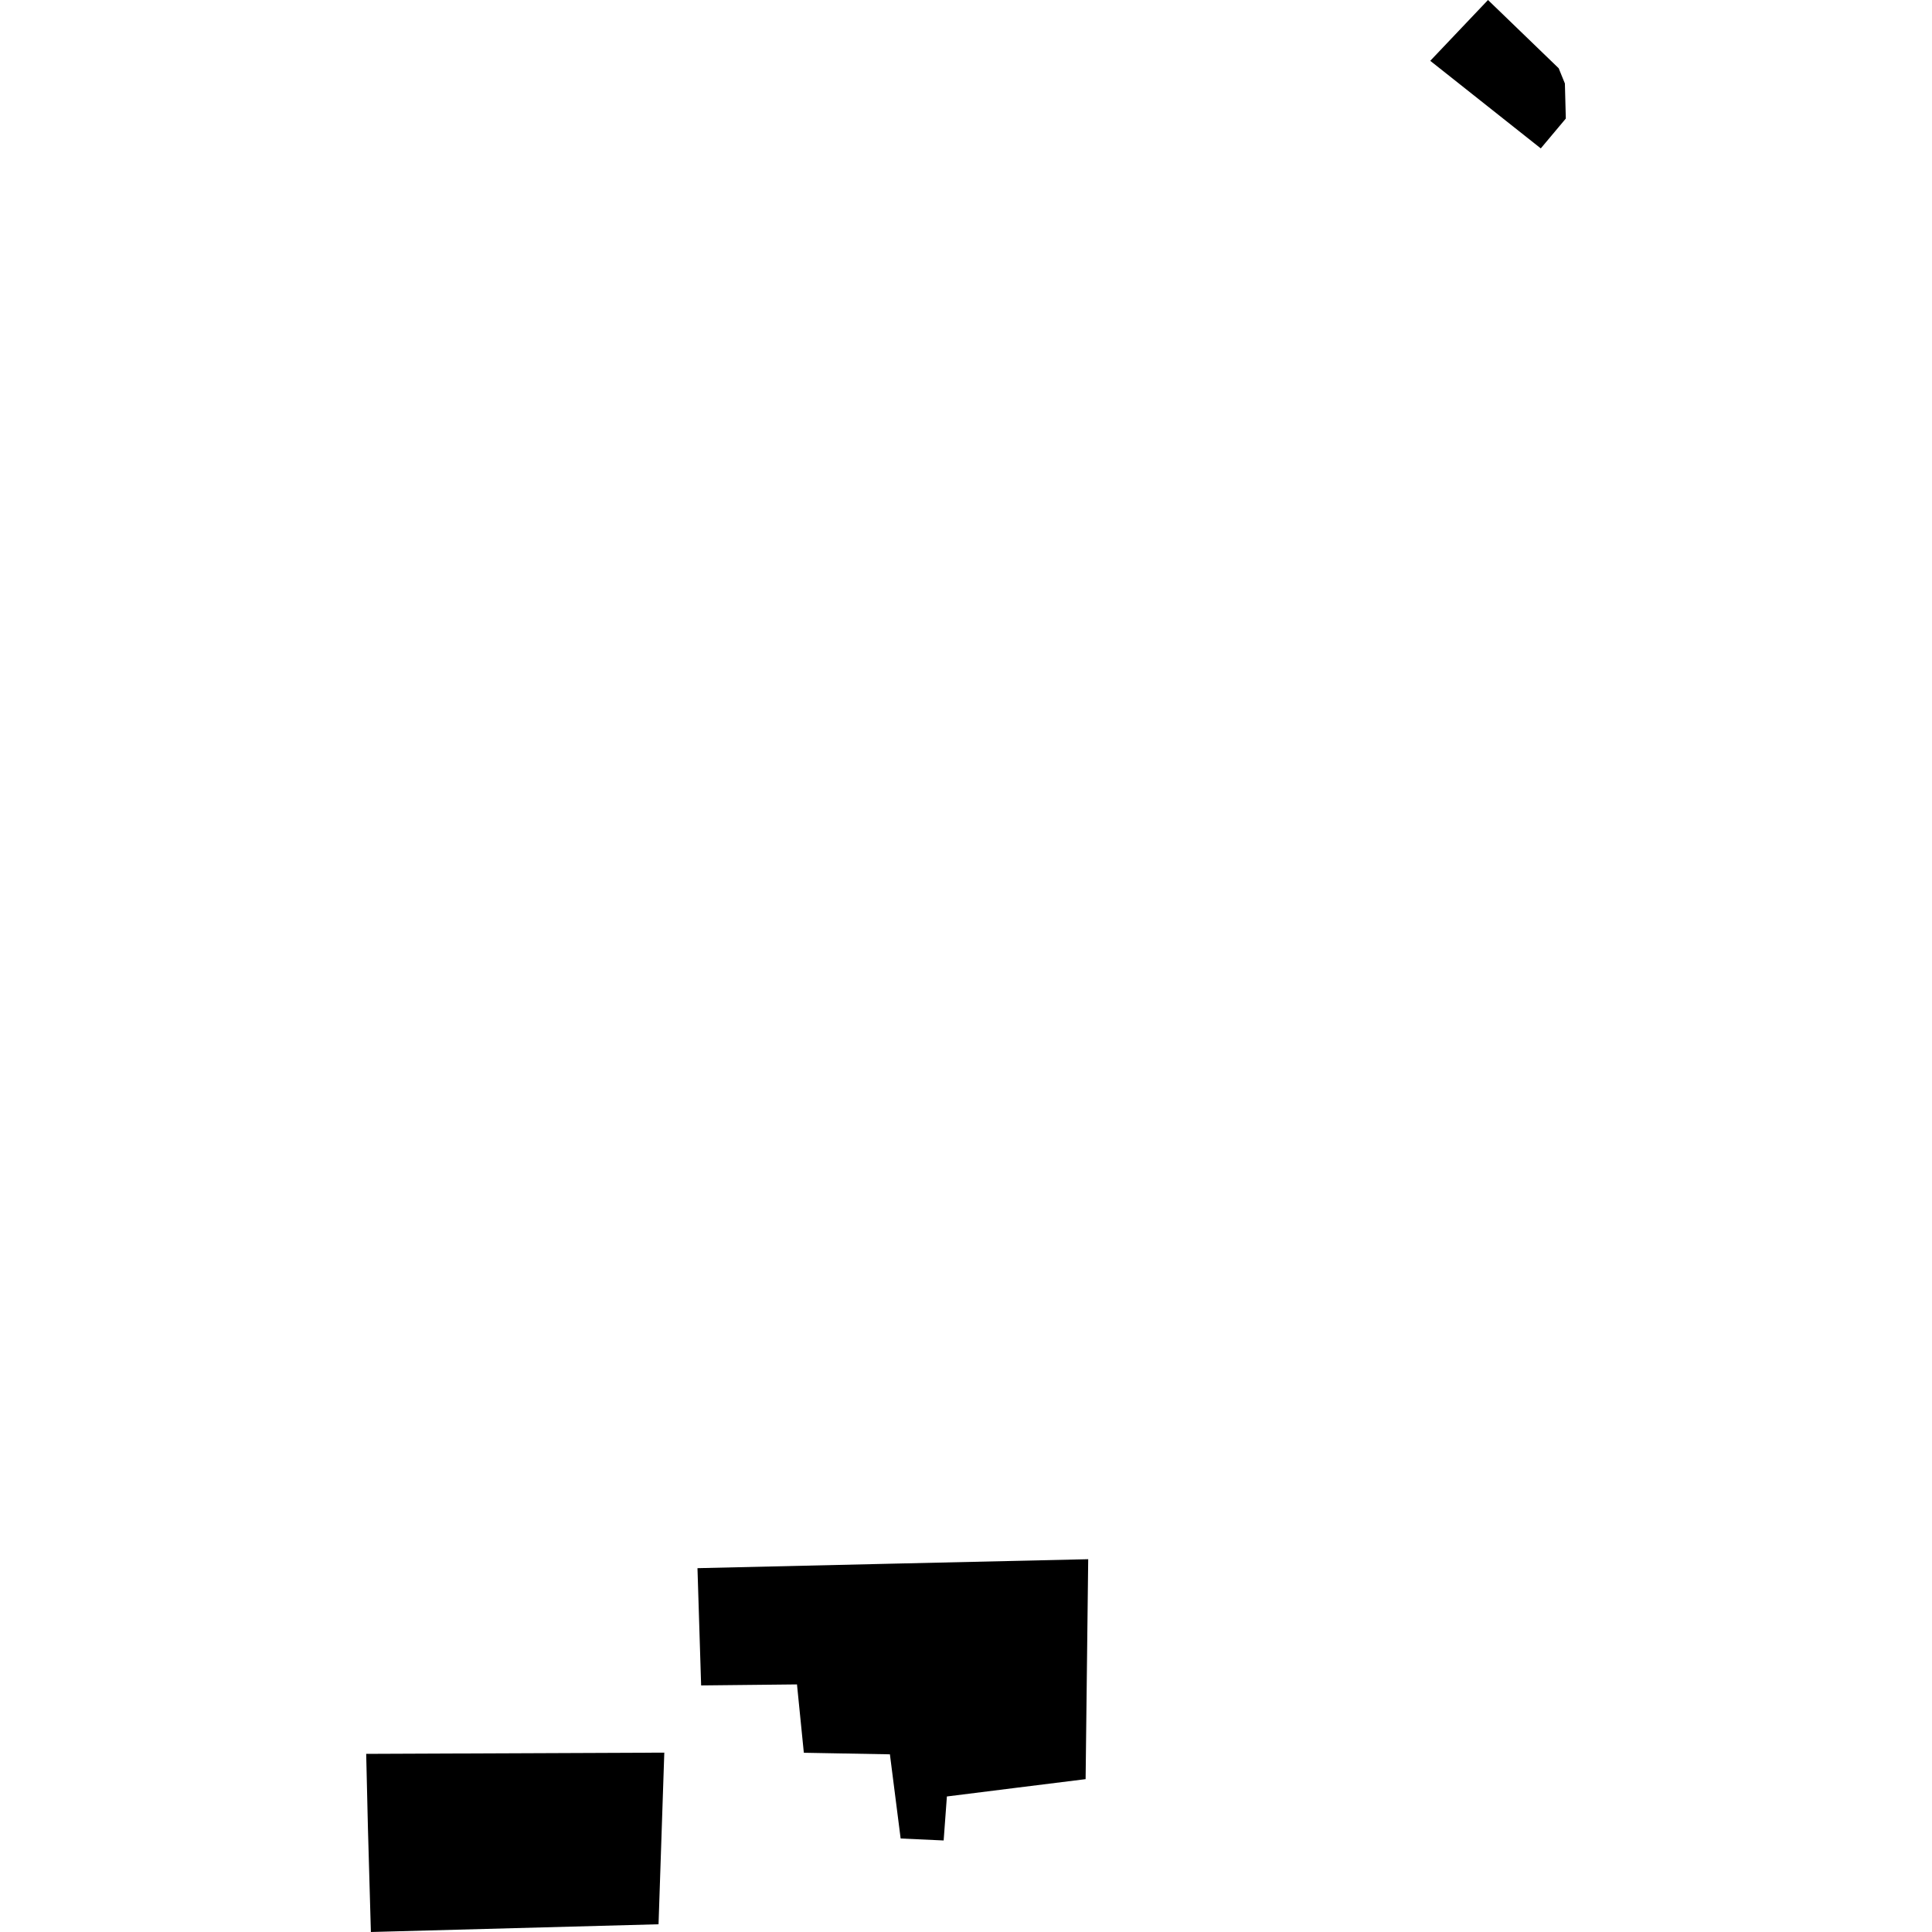 <?xml version="1.0" encoding="utf-8" standalone="no"?>
<!DOCTYPE svg PUBLIC "-//W3C//DTD SVG 1.1//EN"
  "http://www.w3.org/Graphics/SVG/1.1/DTD/svg11.dtd">
<!-- Created with matplotlib (https://matplotlib.org/) -->
<svg height="288pt" version="1.1" viewBox="0 0 288 288" width="288pt" xmlns="http://www.w3.org/2000/svg" xmlns:xlink="http://www.w3.org/1999/xlink">
 <defs>
  <style type="text/css">
*{stroke-linecap:butt;stroke-linejoin:round;}
  </style>
 </defs>
 <g id="figure_1">
  <g id="patch_1">
   <path d="M 0 288 
L 288 288 
L 288 0 
L 0 0 
z
" style="fill:none;opacity:0;"/>
  </g>
  <g id="axes_1">
   <g id="PatchCollection_1">
    <path clip-path="url(#p2f6bf74673)" d="M 103.971 233.764 
L 133.091 233.092 
L 162.217 232.428 
L 161.83 265.215 
L 151.487 266.502 
L 141.152 267.797 
L 140.668 274.355 
L 134.257 274.062 
L 132.657 261.514 
L 119.827 261.281 
L 118.805 251.093 
L 104.516 251.243 
L 103.971 233.764 
"/>
    <path clip-path="url(#p2f6bf74673)" d="M 54.587 261.446 
L 99.026 261.262 
L 98.167 286.847 
L 55.288 288 
L 54.846 272.483 
L 54.587 261.446 
"/>
    <path clip-path="url(#p2f6bf74673)" d="M 221.814 0 
L 213.206 9.066 
L 229.682 22.121 
L 233.413 17.673 
L 233.276 12.445 
L 232.351 10.175 
L 221.814 0 
"/>
   </g>
  </g>
 </g>
 <defs>
  <clipPath id="p2f6bf74673">
   <rect height="288" width="178.826" x="54.587" y="0"/>
  </clipPath>
 </defs>
</svg>
